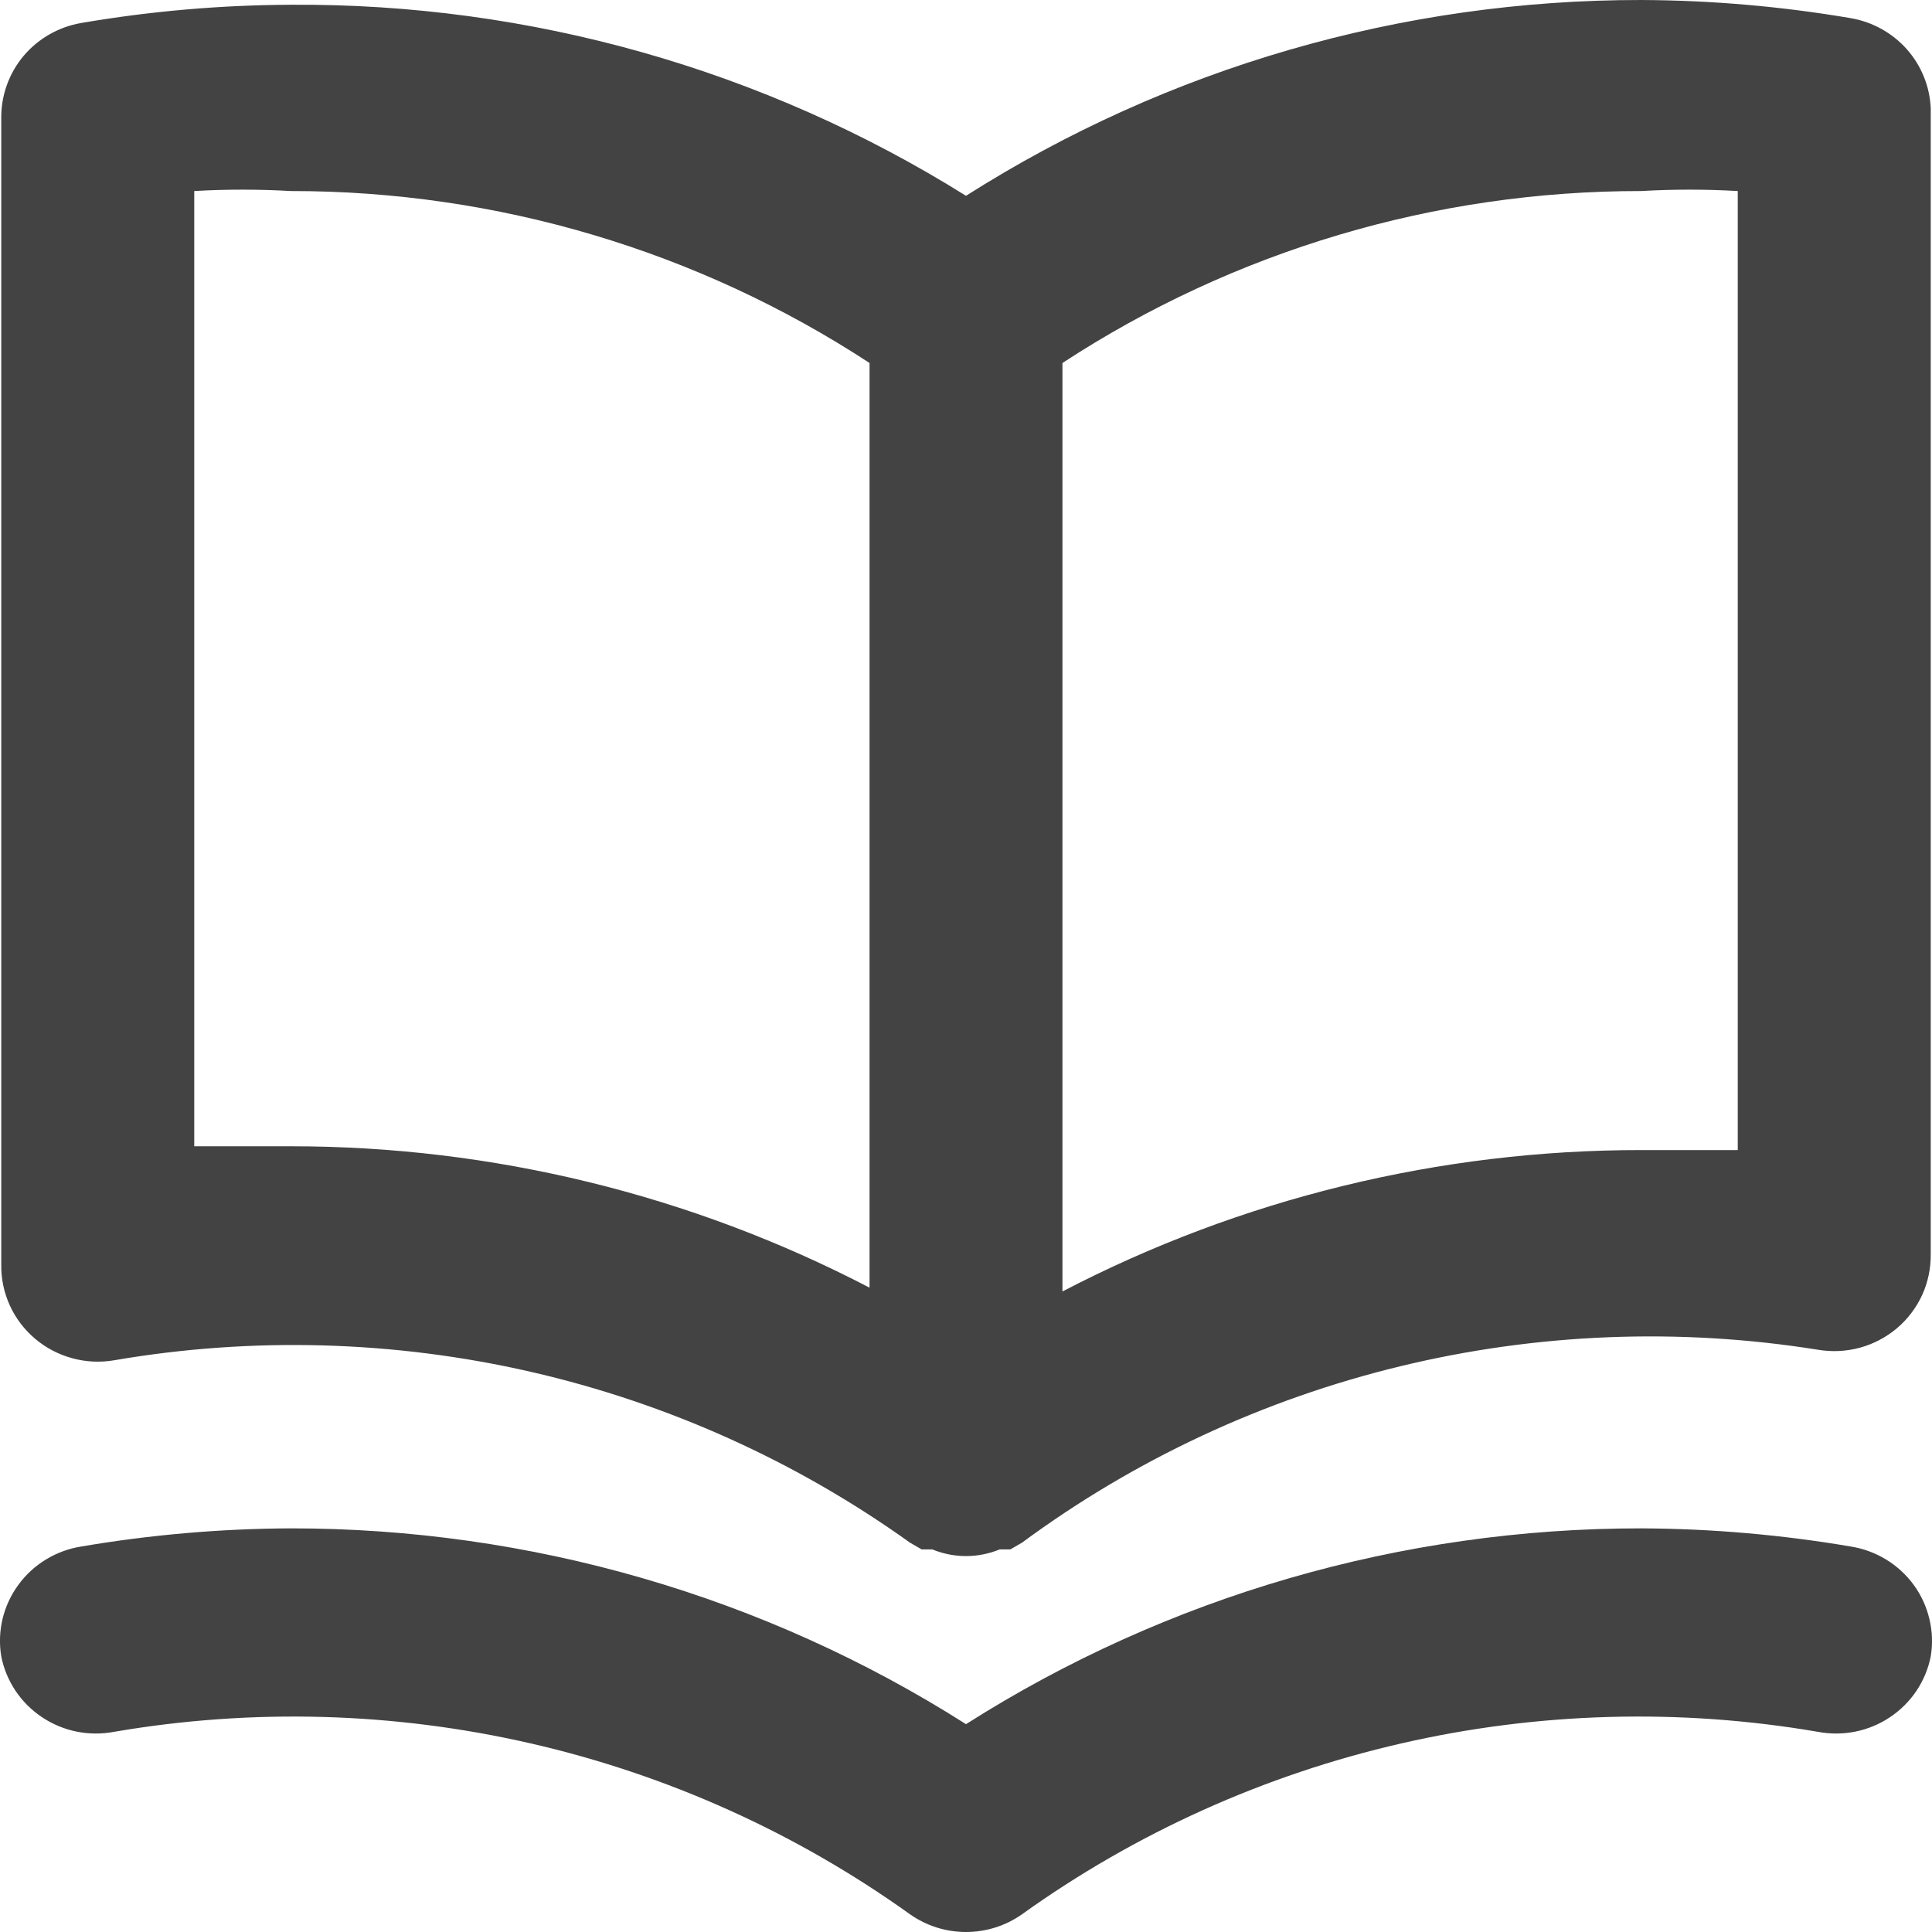 <svg width="26" height="26" viewBox="0 0 26 26" fill="none" xmlns="http://www.w3.org/2000/svg">
<path d="M24.905 0.244C23.975 0.086 23.032 0.004 22.088 5.5814e-06C18.866 -0.003 15.711 0.912 13 2.635C10.282 0.935 7.127 0.042 3.912 0.064C2.968 0.068 2.025 0.15 1.095 0.309C0.79 0.361 0.514 0.519 0.316 0.754C0.119 0.99 0.013 1.288 0.017 1.594V17.02C0.014 17.209 0.054 17.396 0.132 17.568C0.211 17.741 0.327 17.893 0.472 18.016C0.617 18.139 0.787 18.228 0.971 18.278C1.155 18.329 1.348 18.338 1.536 18.306C3.397 17.987 5.303 18.04 7.142 18.461C8.982 18.883 10.717 19.665 12.247 20.761L12.403 20.851H12.546C12.69 20.91 12.844 20.941 13 20.941C13.156 20.941 13.31 20.91 13.454 20.851H13.597L13.753 20.761C15.272 19.64 17.003 18.833 18.842 18.387C20.682 17.941 22.594 17.865 24.464 18.164C24.652 18.196 24.845 18.187 25.029 18.137C25.213 18.087 25.383 17.997 25.528 17.875C25.673 17.752 25.789 17.599 25.868 17.427C25.946 17.255 25.985 17.068 25.983 16.879V1.453C25.969 1.16 25.855 0.88 25.659 0.66C25.463 0.441 25.197 0.294 24.905 0.244ZM11.702 17.329C9.3 16.078 6.626 15.425 3.912 15.426C3.484 15.426 3.055 15.426 2.614 15.426V2.571C3.046 2.546 3.48 2.546 3.912 2.571C6.682 2.568 9.391 3.373 11.702 4.885V17.329ZM23.386 15.477C22.945 15.477 22.516 15.477 22.088 15.477C19.374 15.476 16.7 16.129 14.298 17.38V4.885C16.609 3.373 19.318 2.568 22.088 2.571C22.52 2.546 22.954 2.546 23.386 2.571V15.477ZM24.905 20.812C23.975 20.654 23.032 20.572 22.088 20.568C18.866 20.566 15.711 21.48 13 23.203C10.289 21.48 7.134 20.566 3.912 20.568C2.968 20.572 2.025 20.654 1.095 20.812C0.926 20.839 0.764 20.898 0.618 20.987C0.472 21.076 0.346 21.192 0.246 21.33C0.145 21.467 0.074 21.623 0.034 21.788C-0.005 21.953 -0.011 22.124 0.017 22.291C0.083 22.625 0.28 22.919 0.565 23.109C0.85 23.3 1.199 23.37 1.536 23.306C3.397 22.987 5.303 23.04 7.142 23.462C8.982 23.884 10.717 24.666 12.247 25.762C12.467 25.917 12.73 26 13 26C13.27 26 13.533 25.917 13.753 25.762C15.283 24.666 17.018 23.884 18.858 23.462C20.697 23.04 22.603 22.987 24.464 23.306C24.801 23.37 25.151 23.3 25.435 23.109C25.72 22.919 25.917 22.625 25.983 22.291C26.011 22.124 26.005 21.953 25.965 21.788C25.926 21.623 25.855 21.467 25.755 21.33C25.654 21.192 25.528 21.076 25.382 20.987C25.236 20.898 25.074 20.839 24.905 20.812Z" fill="#434343"/>
</svg>
